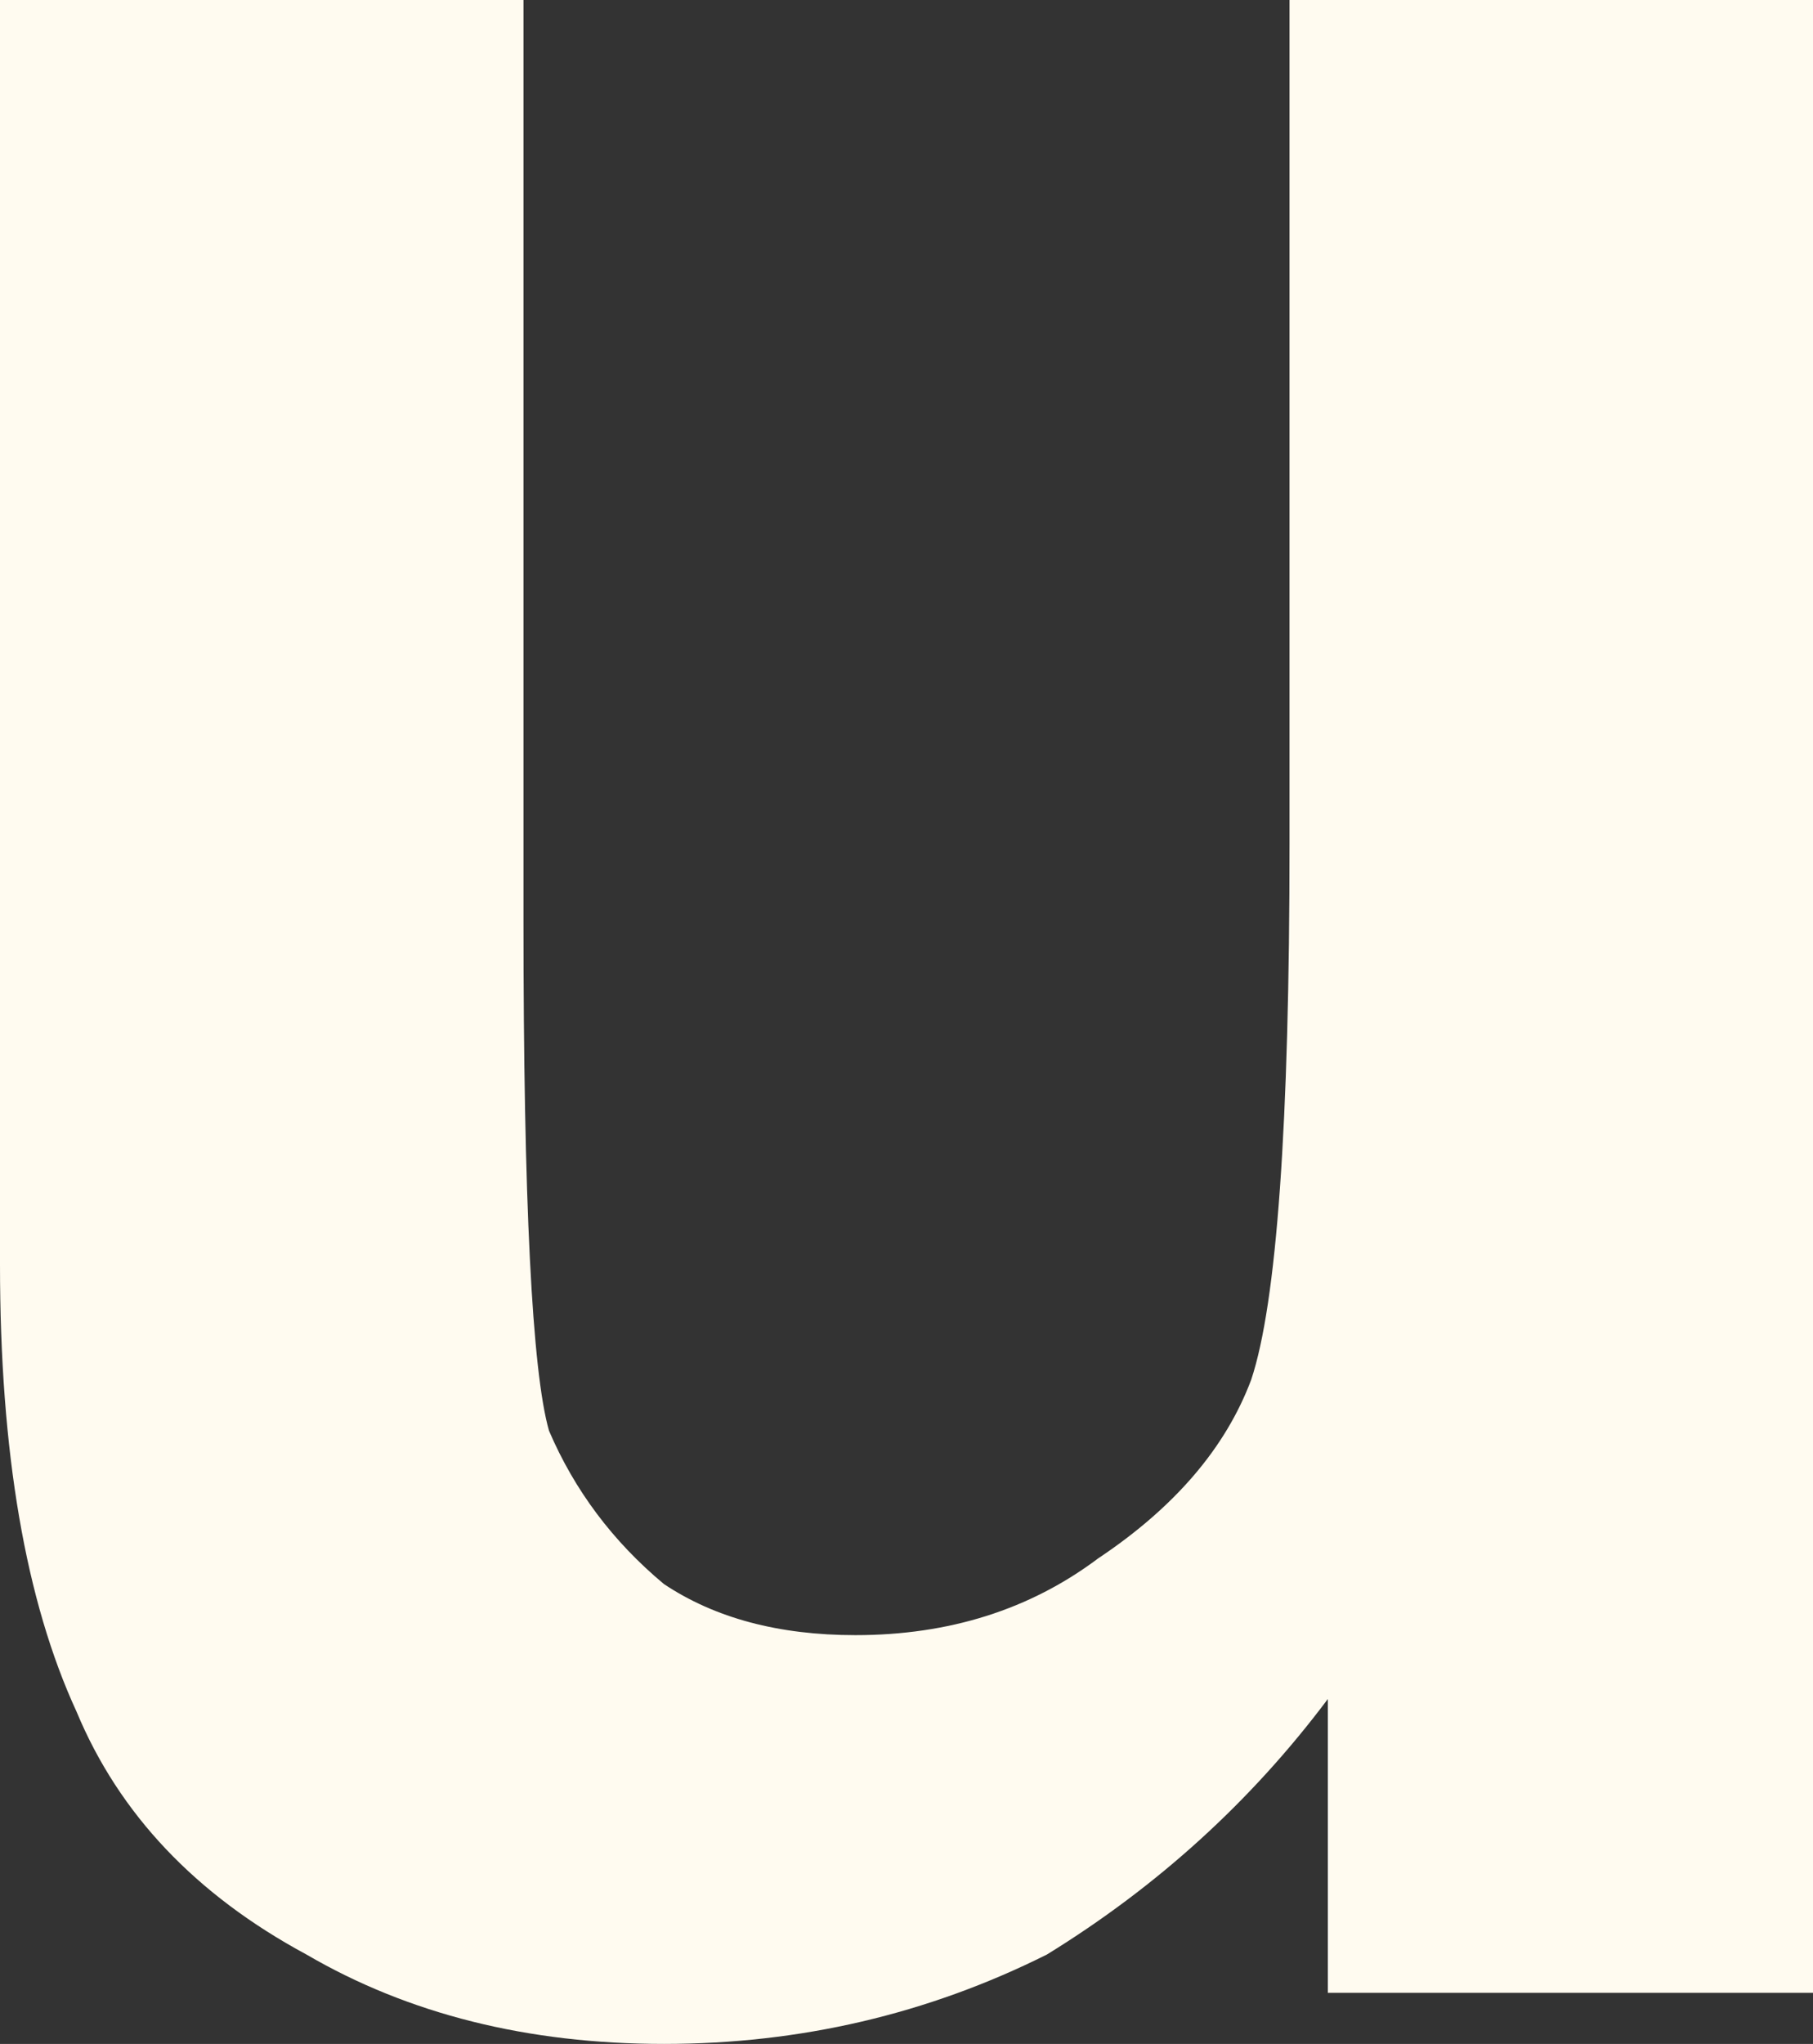 <?xml version="1.0" encoding="UTF-8" standalone="no"?>
<svg xmlns:xlink="http://www.w3.org/1999/xlink" height="8.0px" width="7.1px" xmlns="http://www.w3.org/2000/svg">
  <rect width="100%" height="100%" fill="#333333" stroke="none"/>
  <g transform="matrix(1.0, 0.0, 0.0, 1.0, 3.55, 4.0)">
    <path d="M1.65 3.8 L1.65 2.65 Q1.2 3.25 0.55 3.65 -0.15 4.0 -0.95 4.0 -1.75 4.0 -2.35 3.65 -3.0 3.3 -3.25 2.7 -3.55 2.05 -3.55 0.95 L-3.55 -4.0 -1.5 -4.0 -1.5 -0.4 Q-1.5 1.25 -1.4 1.6 -1.25 1.95 -0.95 2.2 -0.65 2.4 -0.2 2.4 0.35 2.4 0.75 2.1 1.2 1.8 1.35 1.4 1.5 0.95 1.5 -0.7 L1.5 -4.0 3.55 -4.0 3.55 3.8 1.65 3.8" fill="#fffbf0" fill-rule="evenodd" stroke="none"/>
  </g>
</svg>
